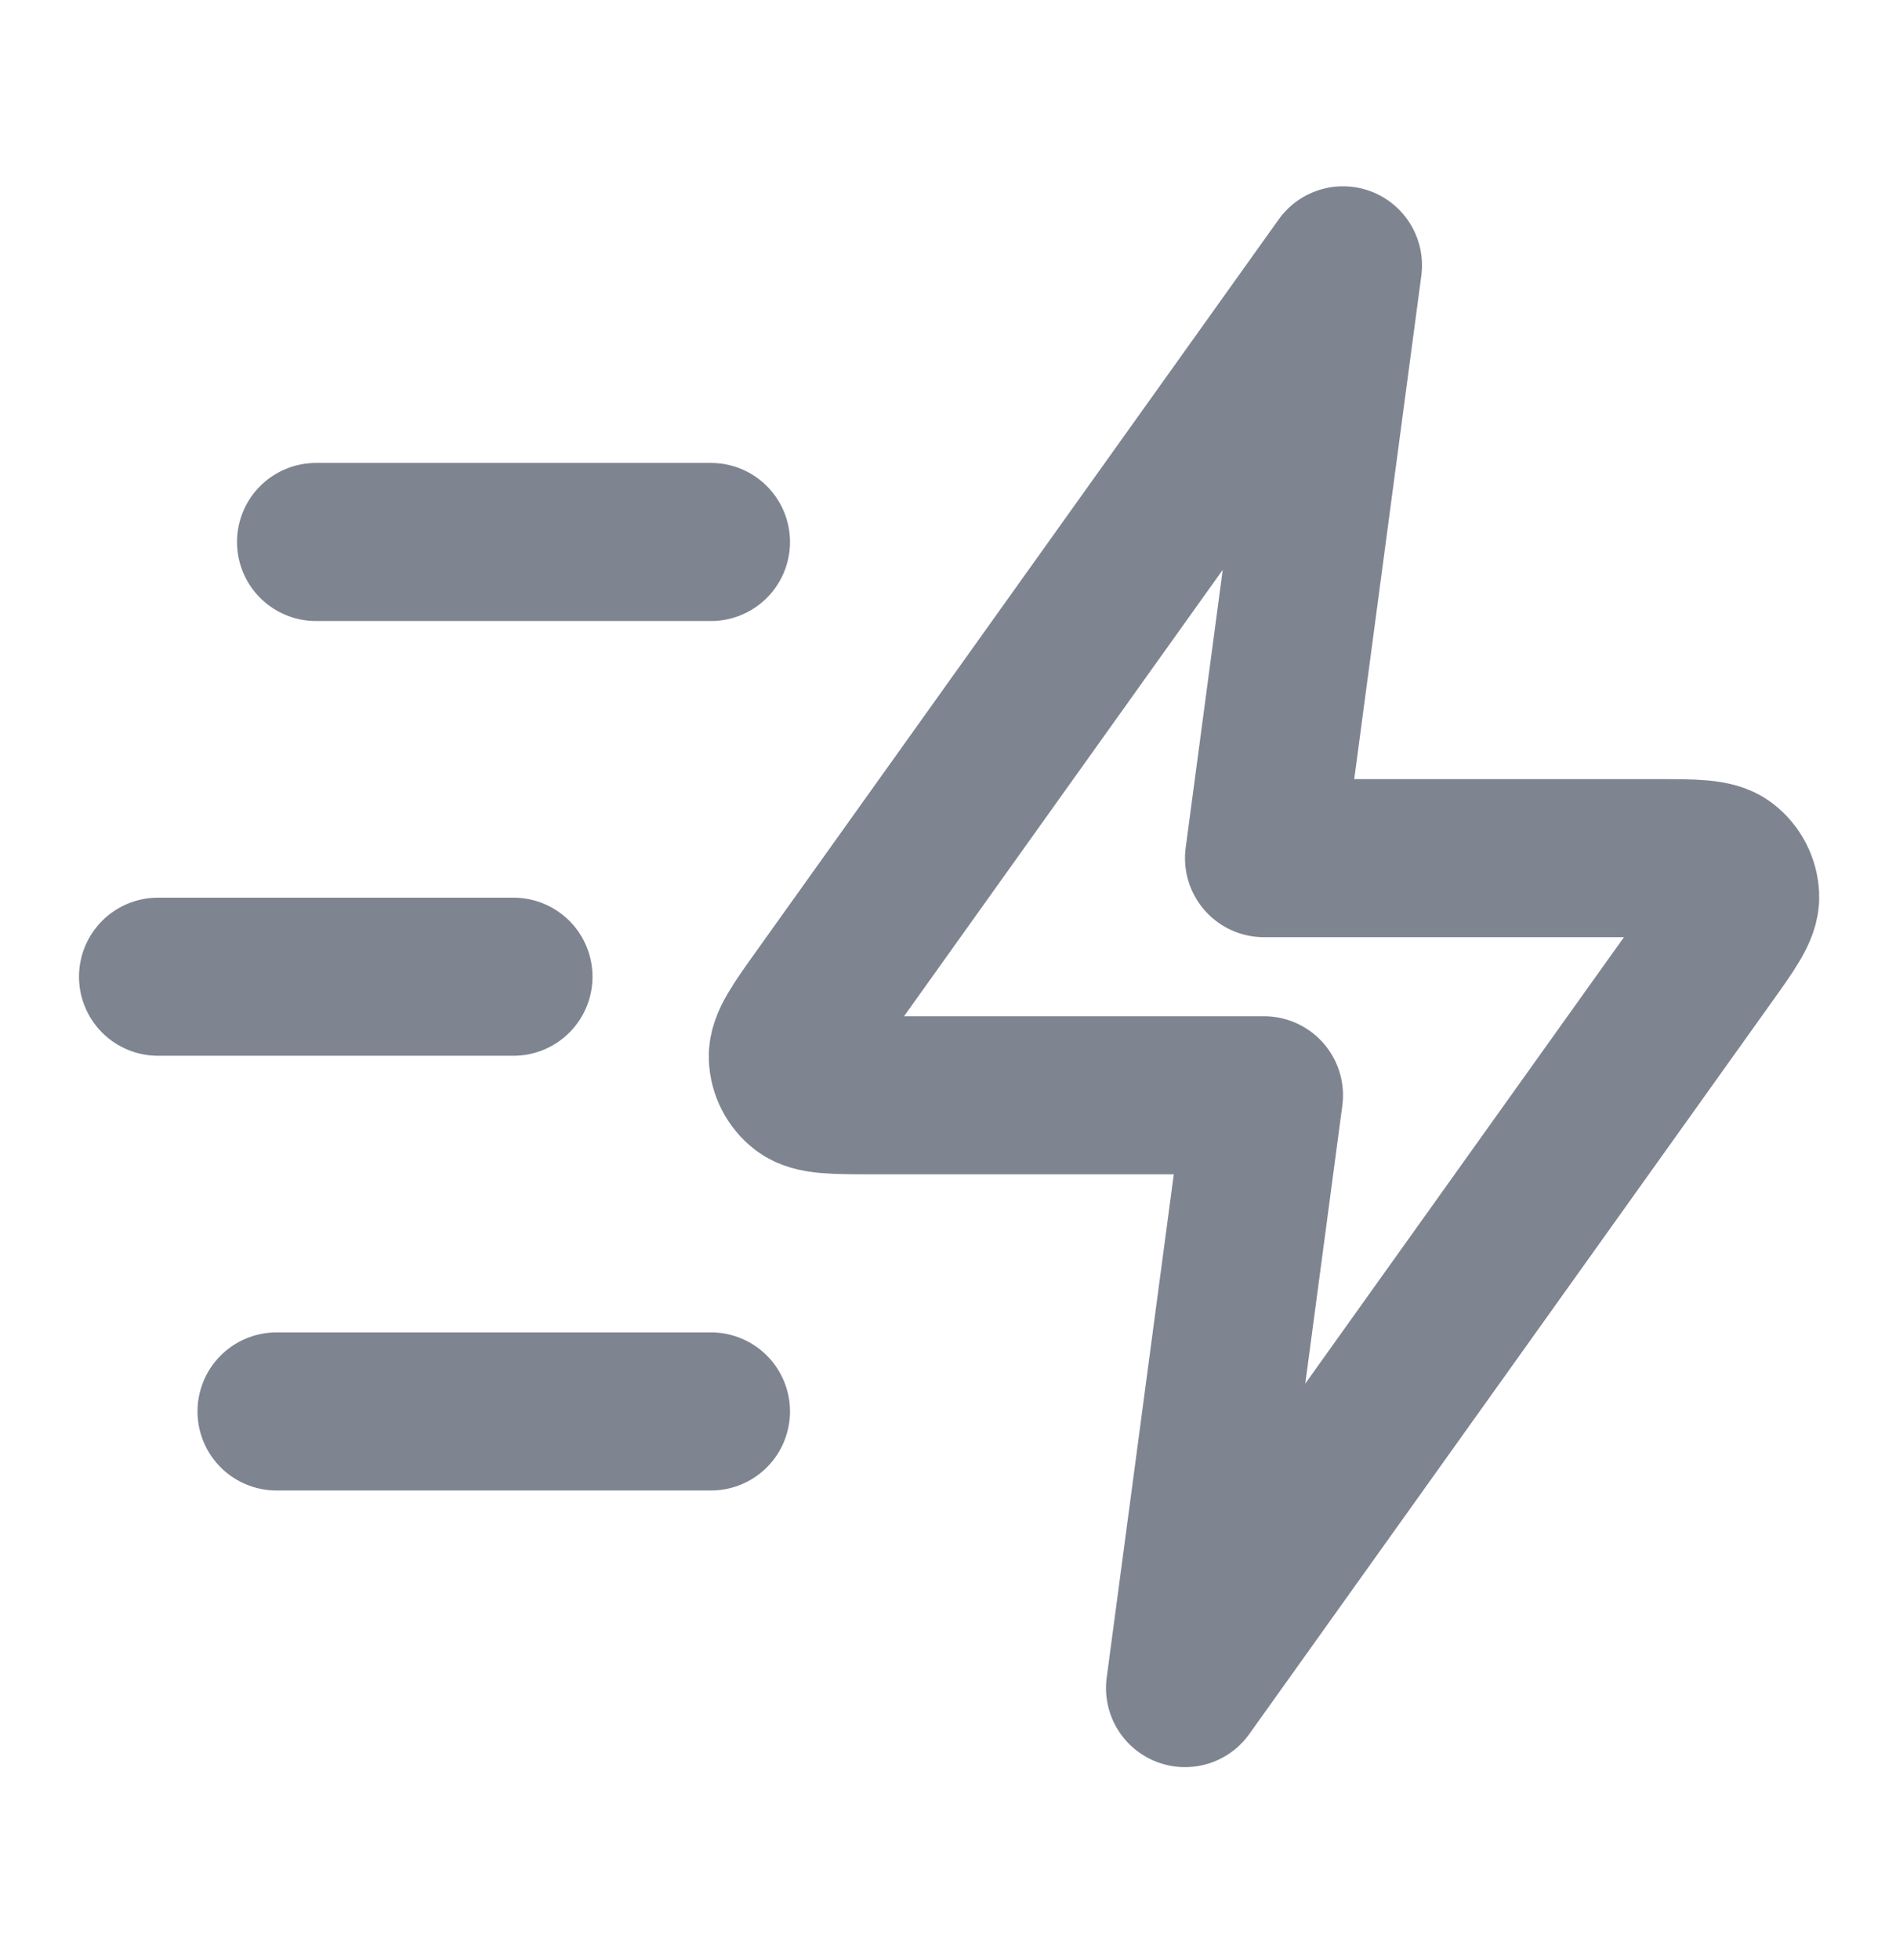 <svg width="30" height="31" viewBox="0 0 30 31" fill="none" xmlns="http://www.w3.org/2000/svg">
<path d="M11.25 22.321H4.375M8.125 15.446H2.5M11.25 8.571H5M21.25 4.196L13.005 15.74C12.639 16.251 12.457 16.506 12.465 16.719C12.472 16.905 12.561 17.078 12.708 17.191C12.876 17.321 13.19 17.321 13.818 17.321H20L18.75 26.696L26.995 15.152C27.36 14.642 27.543 14.386 27.535 14.173C27.528 13.988 27.439 13.815 27.292 13.701C27.124 13.571 26.81 13.571 26.182 13.571H20L21.25 4.196Z" stroke="#7F8491" stroke-width="2.5" stroke-linecap="round" stroke-linejoin="round"/>
</svg>
